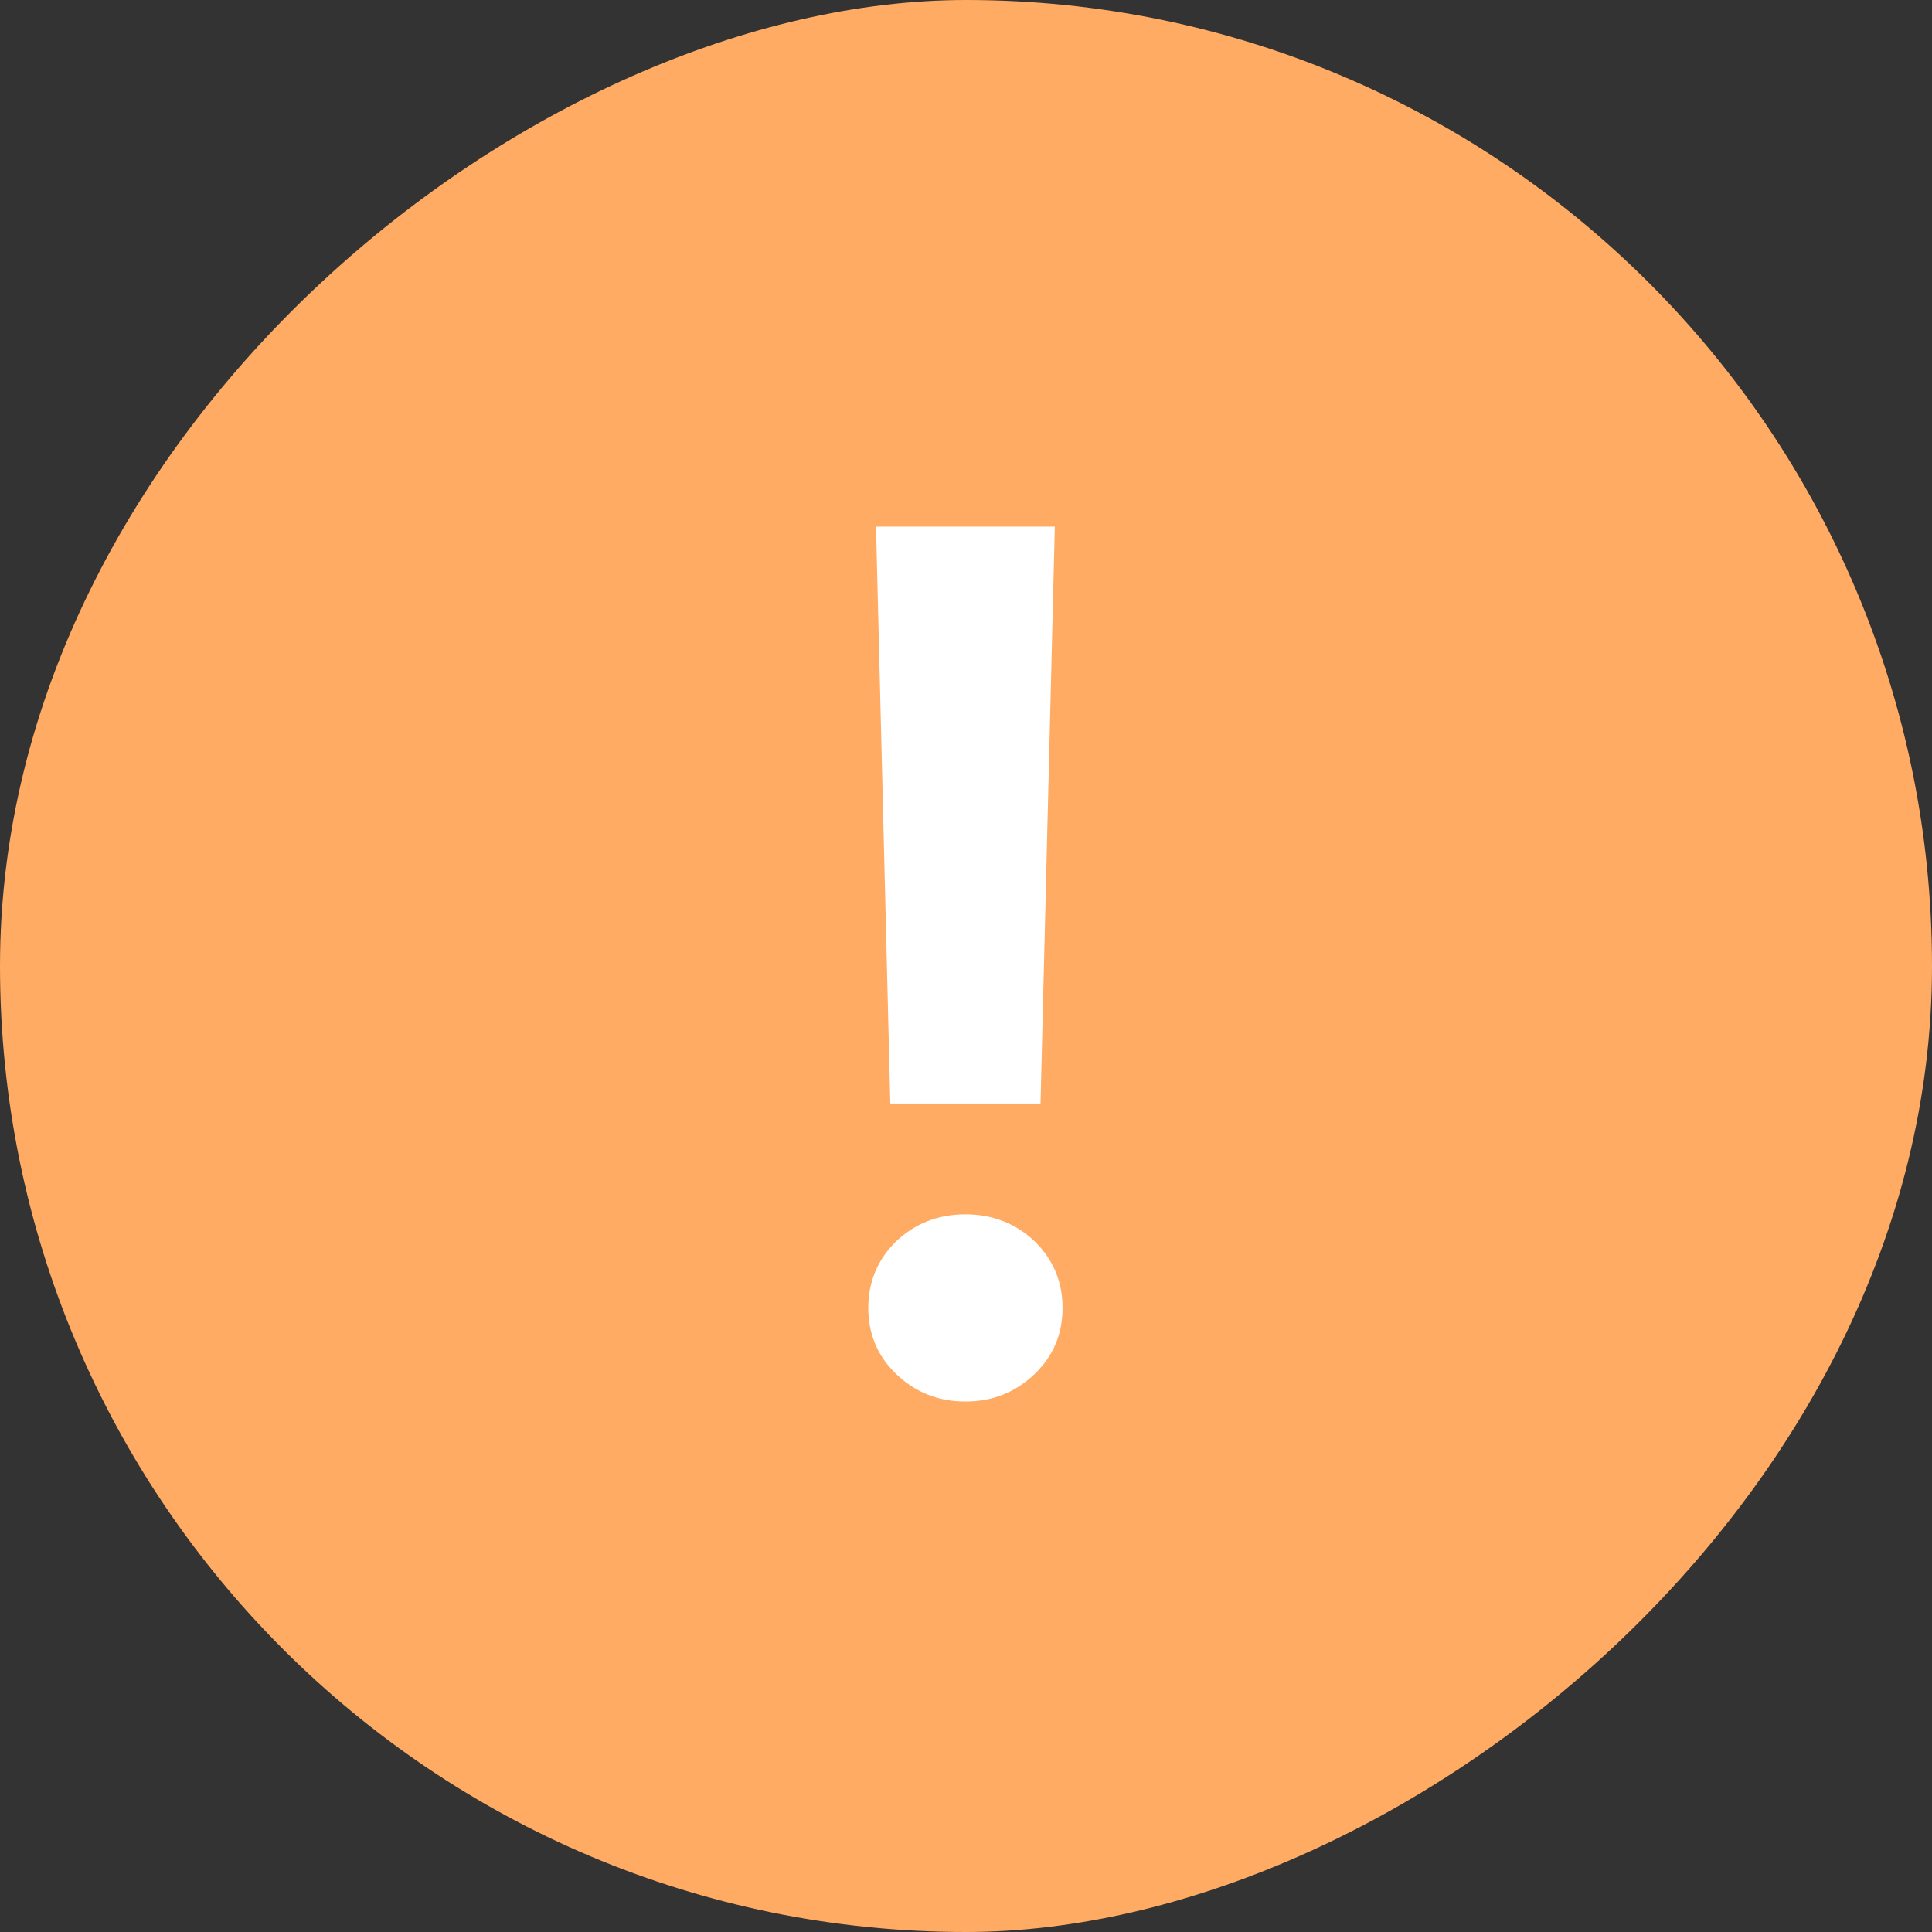 <?xml version="1.0" encoding="UTF-8"?> <svg xmlns="http://www.w3.org/2000/svg" width="40" height="40" viewBox="0 0 40 40" fill="none"><rect x="0" y="0" width="40" height="40" fill="#333333" stroke="none"/><rect x="40" width="40" height="40" rx="20" transform="rotate(90 40 0)" fill="#FFAB63"></rect><path d="M21.839 10.903L21.543 22.847H18.433L18.137 10.903H21.839ZM19.988 29.017C19.428 29.017 18.951 28.828 18.556 28.449C18.17 28.079 17.977 27.622 17.977 27.079C17.977 26.537 18.17 26.076 18.556 25.698C18.951 25.327 19.428 25.142 19.988 25.142C20.547 25.142 21.024 25.327 21.419 25.698C21.806 26.076 21.999 26.537 21.999 27.079C21.999 27.622 21.806 28.079 21.419 28.449C21.024 28.828 20.547 29.017 19.988 29.017Z" fill="white"></path></svg> 